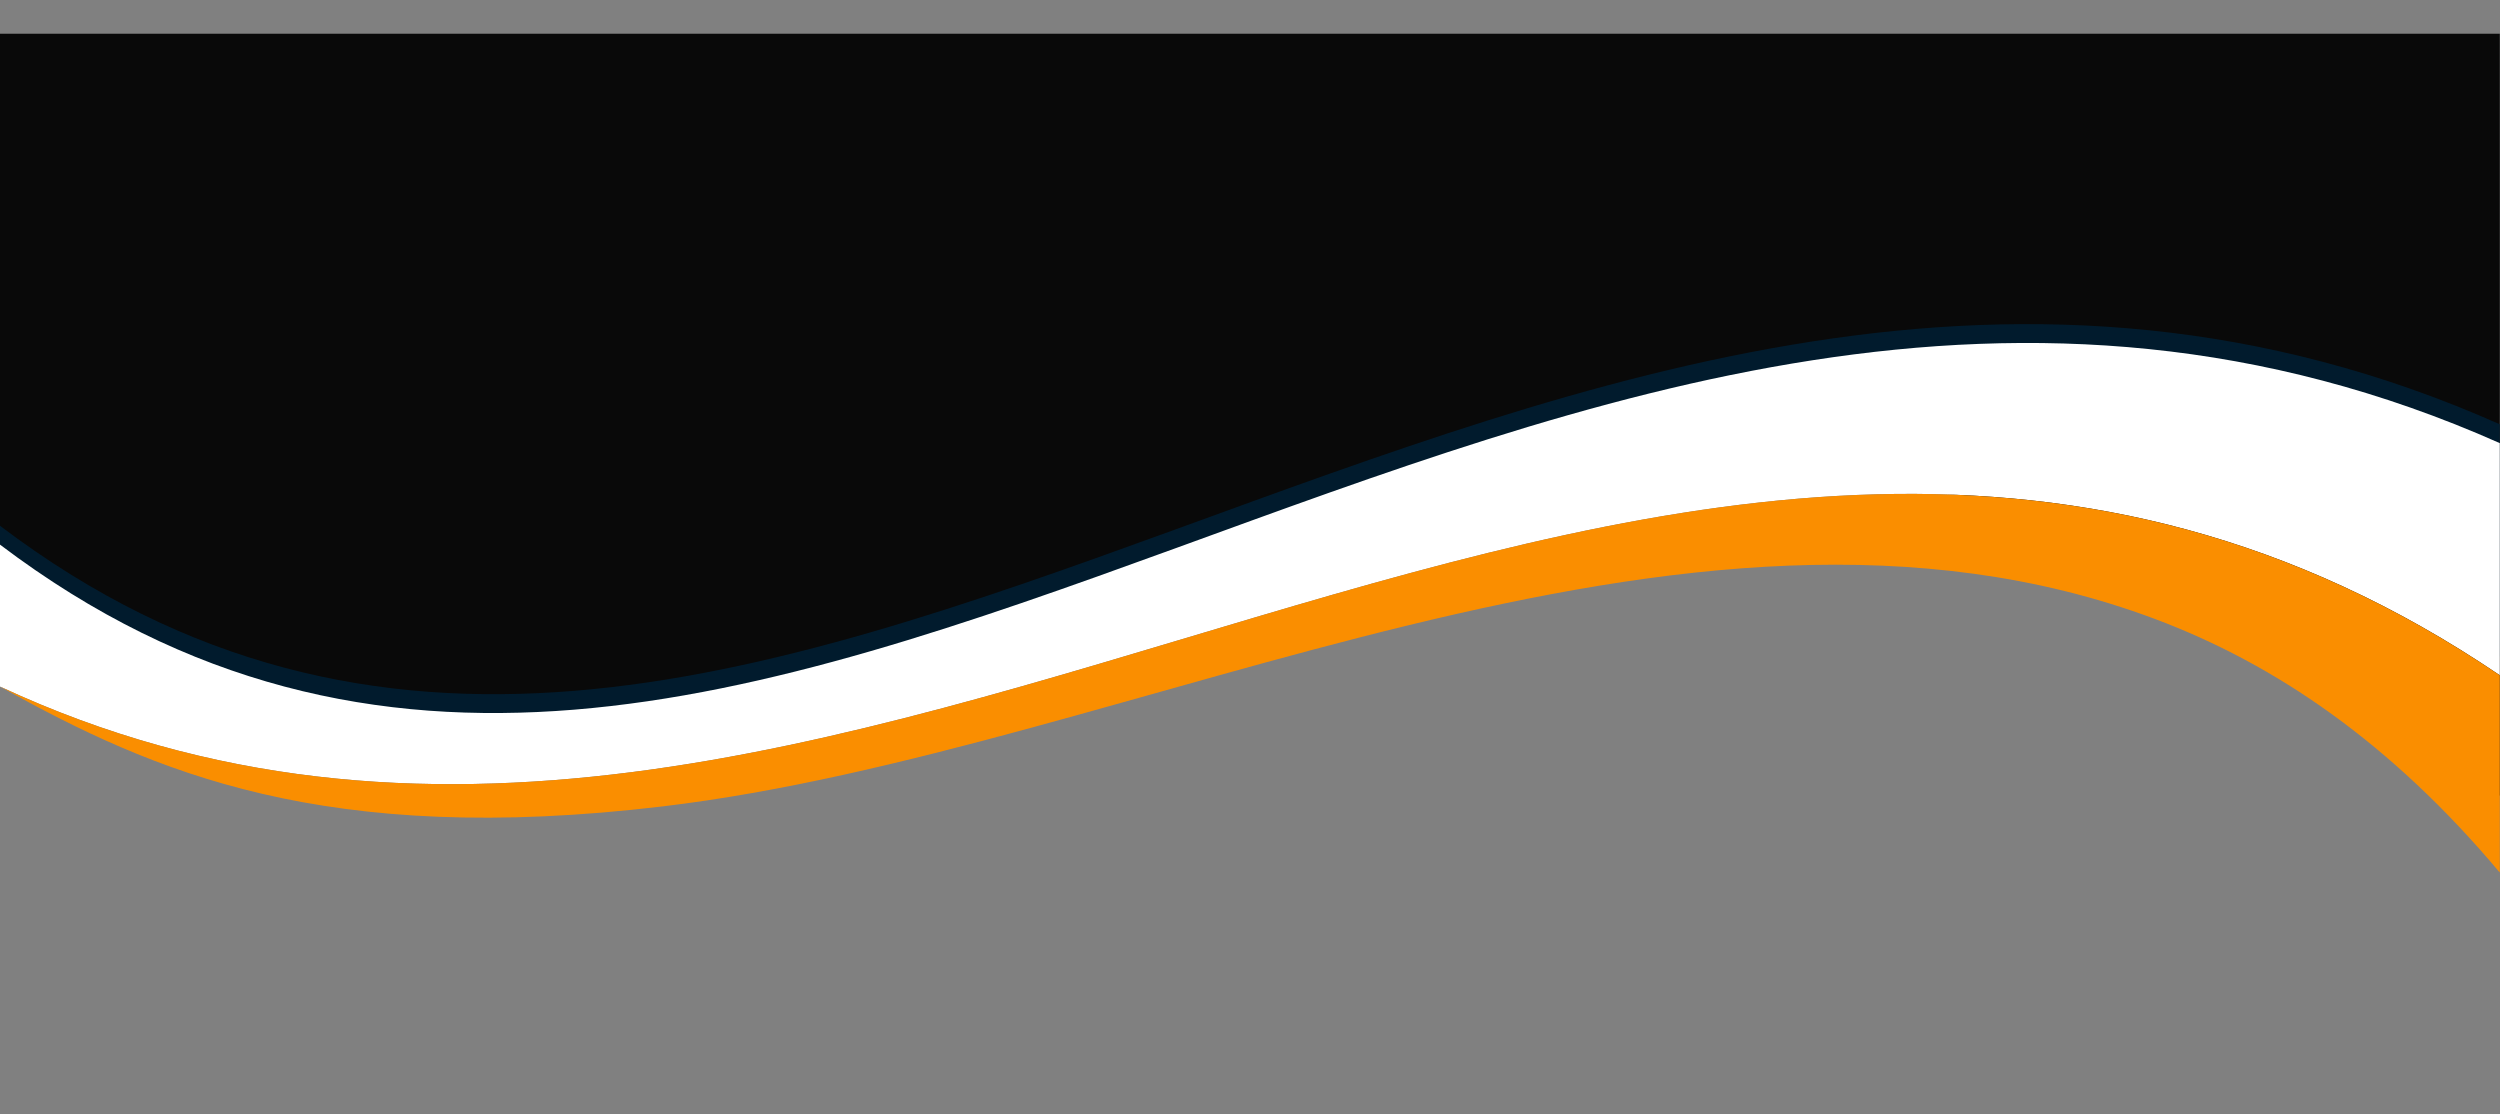 <?xml version="1.0" encoding="UTF-8" standalone="no"?><svg xmlns="http://www.w3.org/2000/svg" xmlns:xlink="http://www.w3.org/1999/xlink" clip-rule="evenodd" fill="#000000" fill-rule="evenodd" height="208.3" image-rendering="optimizeQuality" preserveAspectRatio="xMidYMid meet" shape-rendering="geometricPrecision" text-rendering="geometricPrecision" version="1" viewBox="0.0 -6.3 467.3 208.3" width="467.3" zoomAndPan="magnify"><rect x="0.0" y="-6.3" width="467.3" height="208.3" fill="#808080" stroke="none"/><g><g><g id="change1_1"><path d="M0 81.18l0 -81.18 467.26 0 0 62.21 0 43.39 0 36.88c-20.31,-24.21 -41.96,-38.98 -64.5,-47.42 -88.27,-33.06 -190.55,24.51 -278.88,35.05 -63.27,7.55 -95.13,-6.36 -123.88,-22.4l0 -26.53z" fill="#090909"/></g><g id="change2_1"><path d="M0 91.98c140.75,106.59 288.85,-98.24 467.26,-18.97l0 43.39c-156.06,-105.6 -308.62,76.04 -467.26,2.11l0 -26.53z" fill="#011b2d"/></g><g id="change3_1"><path d="M0 95.5c140.75,106.59 288.85,-98.24 467.26,-18.97l0 43.39c-156.06,-105.6 -308.62,76.04 -467.26,2.11l0 -26.53z" fill="#ffffff"/></g><g id="change4_1"><path d="M402.76 109.38c-88.27,-33.06 -190.55,24.51 -278.88,35.05 -63.27,7.55 -95.13,-6.36 -123.88,-22.4 158.64,73.93 311.2,-107.71 467.26,-2.11l0 36.88c-20.31,-24.21 -41.96,-38.98 -64.5,-47.42z" fill="#fa8e00"/></g></g></g></svg>
